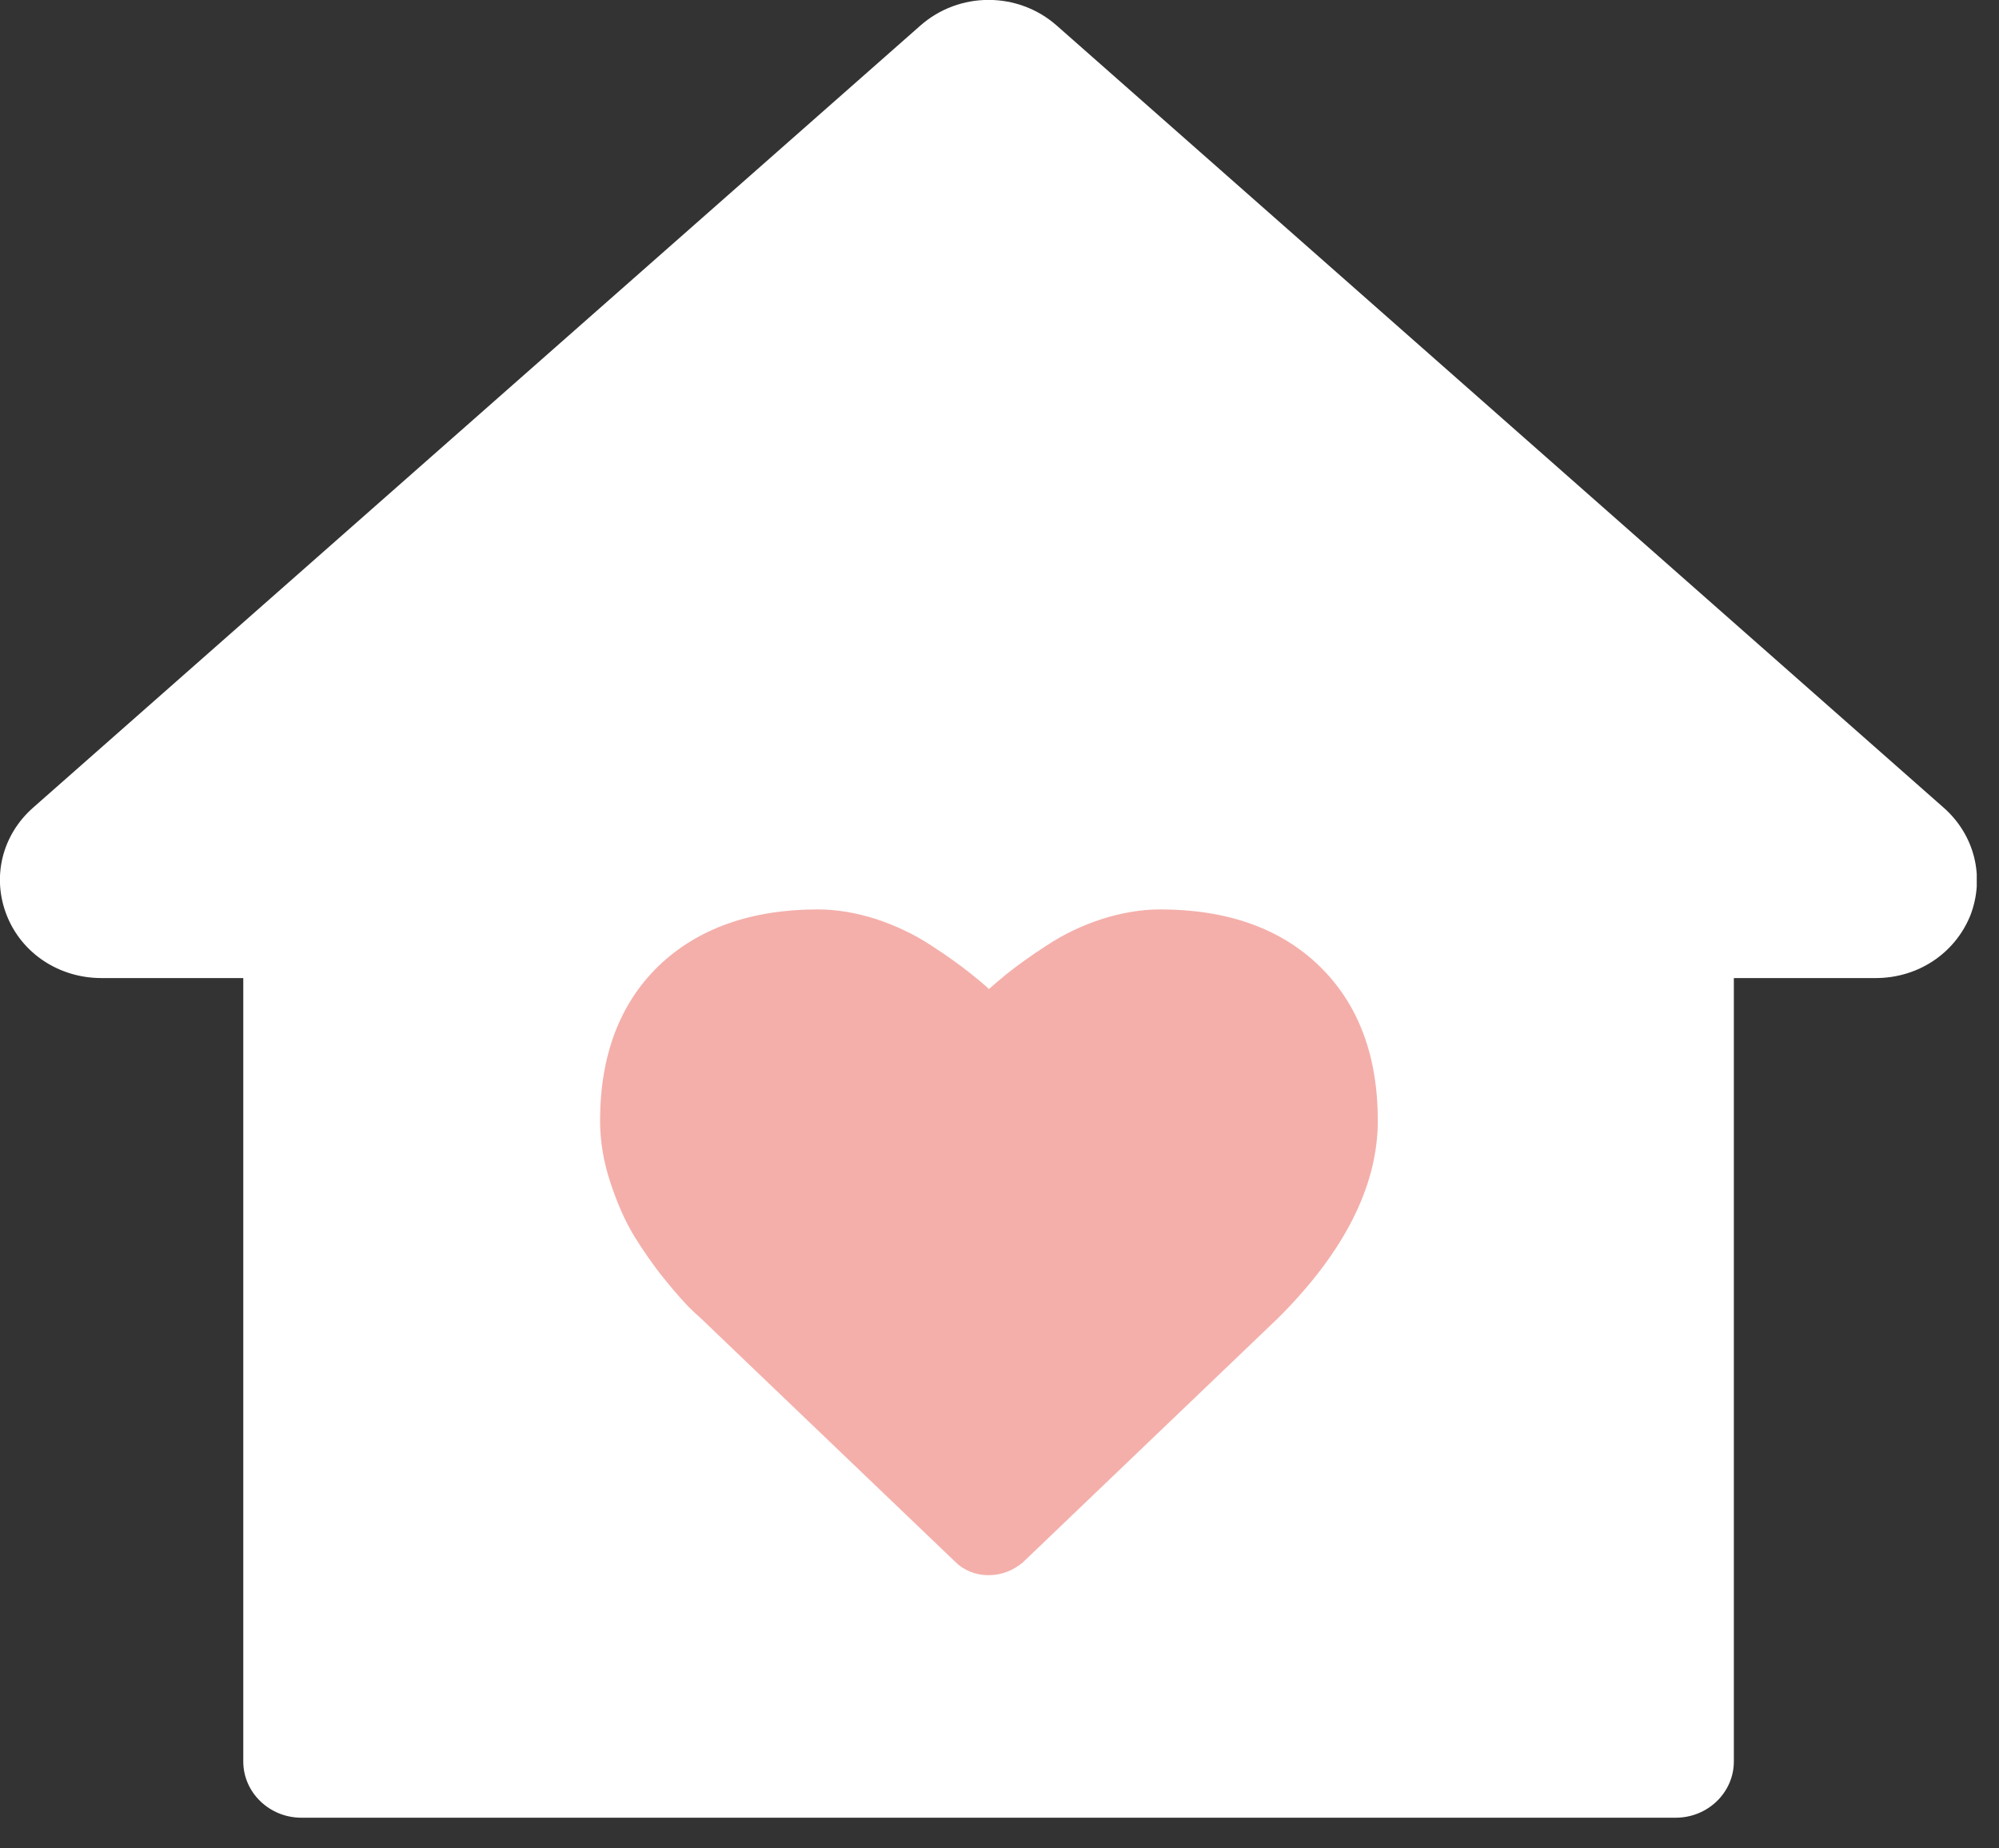 <svg width="53" height="49" viewBox="0 0 53 49" fill="none" xmlns="http://www.w3.org/2000/svg">
<rect x="0" y="0" width="53" height="49" fill="#333333" stroke="none"/>
<g clip-path="url(#clip0)">
<path d="M51.53 21.41L28.02 0.68C26.99 -0.23 25.43 -0.23 24.4 0.68L0.88 21.41C0.05 22.14 -0.22 23.26 0.18 24.27C0.58 25.28 1.57 25.93 2.69 25.93H6.45V46.7C6.45 47.52 7.14 48.19 7.99 48.19H44.43C45.28 48.19 45.97 47.52 45.97 46.7V25.93H49.73C50.85 25.93 51.83 25.28 52.24 24.27C52.63 23.26 52.36 22.14 51.53 21.41Z" fill="white"/>
<path d="M26.21 41.76C25.87 41.76 25.56 41.64 25.32 41.4L18.55 34.92C18.51 34.89 18.39 34.78 18.24 34.63C18.11 34.49 17.89 34.25 17.6 33.89C17.31 33.53 17.05 33.15 16.82 32.78C16.58 32.39 16.37 31.91 16.19 31.37C16 30.81 15.91 30.25 15.91 29.71C15.91 27.99 16.43 26.61 17.46 25.61C18.49 24.62 19.91 24.11 21.68 24.11C22.19 24.11 22.71 24.2 23.24 24.37C23.75 24.54 24.24 24.77 24.68 25.06C25.1 25.33 25.46 25.59 25.76 25.83C25.92 25.96 26.07 26.08 26.22 26.22C26.37 26.09 26.52 25.96 26.68 25.83C26.98 25.59 27.34 25.33 27.76 25.06C28.2 24.77 28.68 24.54 29.2 24.37C29.73 24.2 30.25 24.11 30.76 24.11C32.53 24.11 33.95 24.61 34.98 25.61C36.01 26.61 36.53 27.98 36.53 29.71C36.53 31.44 35.64 33.2 33.88 34.95L27.11 41.43C26.85 41.64 26.55 41.76 26.21 41.76Z" fill="#F4AFAA"/>
</g>
<defs>
<clipPath id="clip0">
<rect width="52.41" height="48.19" fill="white"/>
</clipPath>
</defs>
</svg>
